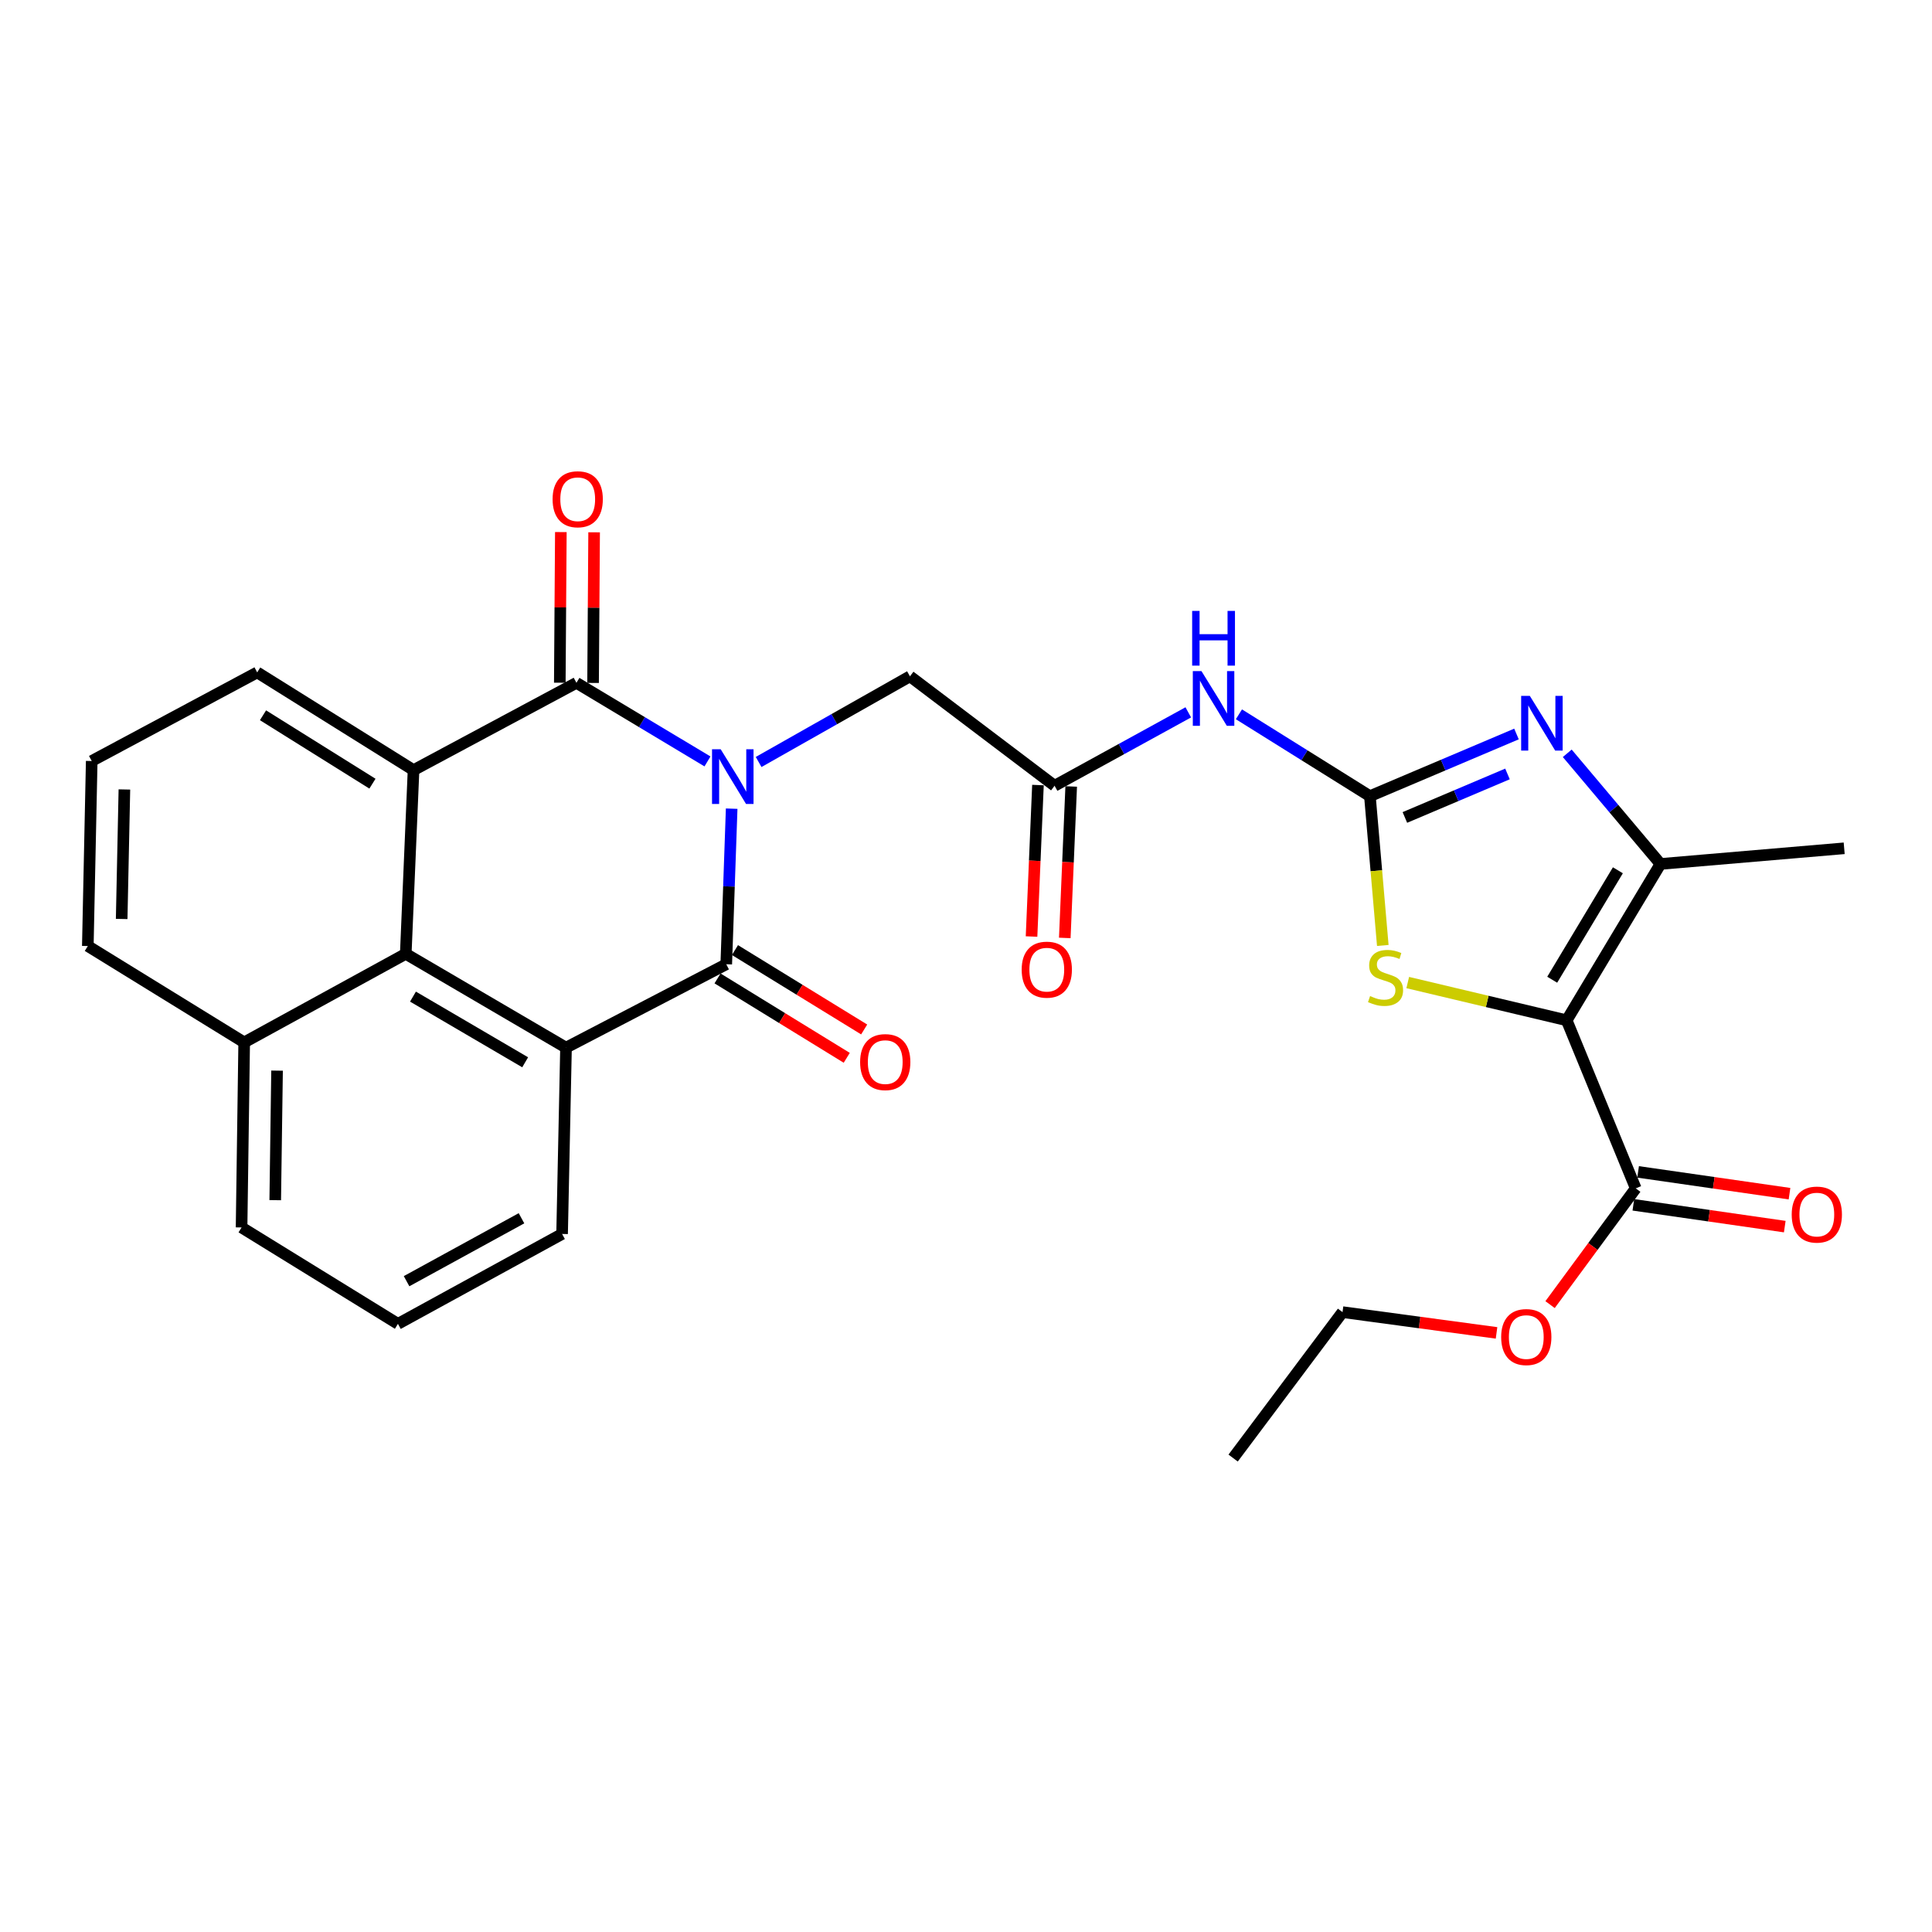 <?xml version='1.0' encoding='iso-8859-1'?>
<svg version='1.1' baseProfile='full'
              xmlns='http://www.w3.org/2000/svg'
                      xmlns:rdkit='http://www.rdkit.org/xml'
                      xmlns:xlink='http://www.w3.org/1999/xlink'
                  xml:space='preserve'
width='1000px' height='1000px' viewBox='0 0 1000 1000'>
<!-- END OF HEADER -->
<rect style='opacity:1.0;fill:#FFFFFF;stroke:none' width='1000' height='1000' x='0' y='0'> </rect>
<path class='bond-0' d='M 366.187,394.116 L 332.275,373.772' style='fill:none;fill-rule:evenodd;stroke:#0000FF;stroke-width:6px;stroke-linecap:butt;stroke-linejoin:miter;stroke-opacity:1' />
<path class='bond-0' d='M 332.275,373.772 L 298.364,353.428' style='fill:none;fill-rule:evenodd;stroke:#000000;stroke-width:6px;stroke-linecap:butt;stroke-linejoin:miter;stroke-opacity:1' />
<path class='bond-1' d='M 378.709,418.563 L 377.309,458.829' style='fill:none;fill-rule:evenodd;stroke:#0000FF;stroke-width:6px;stroke-linecap:butt;stroke-linejoin:miter;stroke-opacity:1' />
<path class='bond-1' d='M 377.309,458.829 L 375.909,499.094' style='fill:none;fill-rule:evenodd;stroke:#000000;stroke-width:6px;stroke-linecap:butt;stroke-linejoin:miter;stroke-opacity:1' />
<path class='bond-13' d='M 392.661,394.403 L 431.826,372.231' style='fill:none;fill-rule:evenodd;stroke:#0000FF;stroke-width:6px;stroke-linecap:butt;stroke-linejoin:miter;stroke-opacity:1' />
<path class='bond-13' d='M 431.826,372.231 L 470.991,350.06' style='fill:none;fill-rule:evenodd;stroke:#000000;stroke-width:6px;stroke-linecap:butt;stroke-linejoin:miter;stroke-opacity:1' />
<path class='bond-6' d='M 298.364,353.428 L 214.045,398.616' style='fill:none;fill-rule:evenodd;stroke:#000000;stroke-width:6px;stroke-linecap:butt;stroke-linejoin:miter;stroke-opacity:1' />
<path class='bond-14' d='M 306.974,353.488 L 307.245,314.506' style='fill:none;fill-rule:evenodd;stroke:#000000;stroke-width:6px;stroke-linecap:butt;stroke-linejoin:miter;stroke-opacity:1' />
<path class='bond-14' d='M 307.245,314.506 L 307.515,275.524' style='fill:none;fill-rule:evenodd;stroke:#FF0000;stroke-width:6px;stroke-linecap:butt;stroke-linejoin:miter;stroke-opacity:1' />
<path class='bond-14' d='M 289.753,353.368 L 290.024,314.386' style='fill:none;fill-rule:evenodd;stroke:#000000;stroke-width:6px;stroke-linecap:butt;stroke-linejoin:miter;stroke-opacity:1' />
<path class='bond-14' d='M 290.024,314.386 L 290.294,275.404' style='fill:none;fill-rule:evenodd;stroke:#FF0000;stroke-width:6px;stroke-linecap:butt;stroke-linejoin:miter;stroke-opacity:1' />
<path class='bond-5' d='M 375.909,499.094 L 292.967,542.263' style='fill:none;fill-rule:evenodd;stroke:#000000;stroke-width:6px;stroke-linecap:butt;stroke-linejoin:miter;stroke-opacity:1' />
<path class='bond-15' d='M 371.401,506.431 L 404.839,526.977' style='fill:none;fill-rule:evenodd;stroke:#000000;stroke-width:6px;stroke-linecap:butt;stroke-linejoin:miter;stroke-opacity:1' />
<path class='bond-15' d='M 404.839,526.977 L 438.277,547.524' style='fill:none;fill-rule:evenodd;stroke:#FF0000;stroke-width:6px;stroke-linecap:butt;stroke-linejoin:miter;stroke-opacity:1' />
<path class='bond-15' d='M 380.417,491.758 L 413.855,512.304' style='fill:none;fill-rule:evenodd;stroke:#000000;stroke-width:6px;stroke-linecap:butt;stroke-linejoin:miter;stroke-opacity:1' />
<path class='bond-15' d='M 413.855,512.304 L 447.293,532.851' style='fill:none;fill-rule:evenodd;stroke:#FF0000;stroke-width:6px;stroke-linecap:butt;stroke-linejoin:miter;stroke-opacity:1' />
<path class='bond-2' d='M 810.908,528.103 L 769.776,518.335' style='fill:none;fill-rule:evenodd;stroke:#000000;stroke-width:6px;stroke-linecap:butt;stroke-linejoin:miter;stroke-opacity:1' />
<path class='bond-2' d='M 769.776,518.335 L 728.644,508.568' style='fill:none;fill-rule:evenodd;stroke:#CCCC00;stroke-width:6px;stroke-linecap:butt;stroke-linejoin:miter;stroke-opacity:1' />
<path class='bond-11' d='M 810.908,528.103 L 846.652,615.091' style='fill:none;fill-rule:evenodd;stroke:#000000;stroke-width:6px;stroke-linecap:butt;stroke-linejoin:miter;stroke-opacity:1' />
<path class='bond-32' d='M 810.908,528.103 L 859.463,447.181' style='fill:none;fill-rule:evenodd;stroke:#000000;stroke-width:6px;stroke-linecap:butt;stroke-linejoin:miter;stroke-opacity:1' />
<path class='bond-32' d='M 803.424,507.104 L 837.412,450.458' style='fill:none;fill-rule:evenodd;stroke:#000000;stroke-width:6px;stroke-linecap:butt;stroke-linejoin:miter;stroke-opacity:1' />
<path class='bond-3' d='M 709.061,412.087 L 675.162,390.905' style='fill:none;fill-rule:evenodd;stroke:#000000;stroke-width:6px;stroke-linecap:butt;stroke-linejoin:miter;stroke-opacity:1' />
<path class='bond-3' d='M 675.162,390.905 L 641.264,369.724' style='fill:none;fill-rule:evenodd;stroke:#0000FF;stroke-width:6px;stroke-linecap:butt;stroke-linejoin:miter;stroke-opacity:1' />
<path class='bond-4' d='M 709.061,412.087 L 746.995,396' style='fill:none;fill-rule:evenodd;stroke:#000000;stroke-width:6px;stroke-linecap:butt;stroke-linejoin:miter;stroke-opacity:1' />
<path class='bond-4' d='M 746.995,396 L 784.93,379.913' style='fill:none;fill-rule:evenodd;stroke:#0000FF;stroke-width:6px;stroke-linecap:butt;stroke-linejoin:miter;stroke-opacity:1' />
<path class='bond-4' d='M 727.165,423.116 L 753.719,411.855' style='fill:none;fill-rule:evenodd;stroke:#000000;stroke-width:6px;stroke-linecap:butt;stroke-linejoin:miter;stroke-opacity:1' />
<path class='bond-4' d='M 753.719,411.855 L 780.273,400.594' style='fill:none;fill-rule:evenodd;stroke:#0000FF;stroke-width:6px;stroke-linecap:butt;stroke-linejoin:miter;stroke-opacity:1' />
<path class='bond-7' d='M 709.061,412.087 L 712.397,450.727' style='fill:none;fill-rule:evenodd;stroke:#000000;stroke-width:6px;stroke-linecap:butt;stroke-linejoin:miter;stroke-opacity:1' />
<path class='bond-7' d='M 712.397,450.727 L 715.733,489.367' style='fill:none;fill-rule:evenodd;stroke:#CCCC00;stroke-width:6px;stroke-linecap:butt;stroke-linejoin:miter;stroke-opacity:1' />
<path class='bond-8' d='M 811.208,389.907 L 835.336,418.544' style='fill:none;fill-rule:evenodd;stroke:#0000FF;stroke-width:6px;stroke-linecap:butt;stroke-linejoin:miter;stroke-opacity:1' />
<path class='bond-8' d='M 835.336,418.544 L 859.463,447.181' style='fill:none;fill-rule:evenodd;stroke:#000000;stroke-width:6px;stroke-linecap:butt;stroke-linejoin:miter;stroke-opacity:1' />
<path class='bond-9' d='M 292.967,542.263 L 210.017,493.698' style='fill:none;fill-rule:evenodd;stroke:#000000;stroke-width:6px;stroke-linecap:butt;stroke-linejoin:miter;stroke-opacity:1' />
<path class='bond-9' d='M 271.824,549.84 L 213.758,515.845' style='fill:none;fill-rule:evenodd;stroke:#000000;stroke-width:6px;stroke-linecap:butt;stroke-linejoin:miter;stroke-opacity:1' />
<path class='bond-20' d='M 292.967,542.263 L 290.939,638.695' style='fill:none;fill-rule:evenodd;stroke:#000000;stroke-width:6px;stroke-linecap:butt;stroke-linejoin:miter;stroke-opacity:1' />
<path class='bond-19' d='M 214.045,398.616 L 133.122,348.032' style='fill:none;fill-rule:evenodd;stroke:#000000;stroke-width:6px;stroke-linecap:butt;stroke-linejoin:miter;stroke-opacity:1' />
<path class='bond-19' d='M 192.778,405.631 L 136.132,370.223' style='fill:none;fill-rule:evenodd;stroke:#000000;stroke-width:6px;stroke-linecap:butt;stroke-linejoin:miter;stroke-opacity:1' />
<path class='bond-29' d='M 214.045,398.616 L 210.017,493.698' style='fill:none;fill-rule:evenodd;stroke:#000000;stroke-width:6px;stroke-linecap:butt;stroke-linejoin:miter;stroke-opacity:1' />
<path class='bond-22' d='M 859.463,447.181 L 954.545,439.077' style='fill:none;fill-rule:evenodd;stroke:#000000;stroke-width:6px;stroke-linecap:butt;stroke-linejoin:miter;stroke-opacity:1' />
<path class='bond-18' d='M 210.017,493.698 L 126.387,539.546' style='fill:none;fill-rule:evenodd;stroke:#000000;stroke-width:6px;stroke-linecap:butt;stroke-linejoin:miter;stroke-opacity:1' />
<path class='bond-10' d='M 615.051,368.709 L 580.45,387.709' style='fill:none;fill-rule:evenodd;stroke:#0000FF;stroke-width:6px;stroke-linecap:butt;stroke-linejoin:miter;stroke-opacity:1' />
<path class='bond-10' d='M 580.45,387.709 L 545.848,406.71' style='fill:none;fill-rule:evenodd;stroke:#000000;stroke-width:6px;stroke-linecap:butt;stroke-linejoin:miter;stroke-opacity:1' />
<path class='bond-16' d='M 845.425,623.614 L 884.608,629.254' style='fill:none;fill-rule:evenodd;stroke:#000000;stroke-width:6px;stroke-linecap:butt;stroke-linejoin:miter;stroke-opacity:1' />
<path class='bond-16' d='M 884.608,629.254 L 923.791,634.893' style='fill:none;fill-rule:evenodd;stroke:#FF0000;stroke-width:6px;stroke-linecap:butt;stroke-linejoin:miter;stroke-opacity:1' />
<path class='bond-16' d='M 847.879,606.568 L 887.062,612.208' style='fill:none;fill-rule:evenodd;stroke:#000000;stroke-width:6px;stroke-linecap:butt;stroke-linejoin:miter;stroke-opacity:1' />
<path class='bond-16' d='M 887.062,612.208 L 926.245,617.847' style='fill:none;fill-rule:evenodd;stroke:#FF0000;stroke-width:6px;stroke-linecap:butt;stroke-linejoin:miter;stroke-opacity:1' />
<path class='bond-21' d='M 846.652,615.091 L 824.482,645.18' style='fill:none;fill-rule:evenodd;stroke:#000000;stroke-width:6px;stroke-linecap:butt;stroke-linejoin:miter;stroke-opacity:1' />
<path class='bond-21' d='M 824.482,645.18 L 802.313,675.269' style='fill:none;fill-rule:evenodd;stroke:#FF0000;stroke-width:6px;stroke-linecap:butt;stroke-linejoin:miter;stroke-opacity:1' />
<path class='bond-12' d='M 545.848,406.71 L 470.991,350.06' style='fill:none;fill-rule:evenodd;stroke:#000000;stroke-width:6px;stroke-linecap:butt;stroke-linejoin:miter;stroke-opacity:1' />
<path class='bond-17' d='M 537.245,406.345 L 535.584,445.546' style='fill:none;fill-rule:evenodd;stroke:#000000;stroke-width:6px;stroke-linecap:butt;stroke-linejoin:miter;stroke-opacity:1' />
<path class='bond-17' d='M 535.584,445.546 L 533.924,484.747' style='fill:none;fill-rule:evenodd;stroke:#FF0000;stroke-width:6px;stroke-linecap:butt;stroke-linejoin:miter;stroke-opacity:1' />
<path class='bond-17' d='M 554.451,407.074 L 552.791,446.275' style='fill:none;fill-rule:evenodd;stroke:#000000;stroke-width:6px;stroke-linecap:butt;stroke-linejoin:miter;stroke-opacity:1' />
<path class='bond-17' d='M 552.791,446.275 L 551.13,485.476' style='fill:none;fill-rule:evenodd;stroke:#FF0000;stroke-width:6px;stroke-linecap:butt;stroke-linejoin:miter;stroke-opacity:1' />
<path class='bond-26' d='M 126.387,539.546 L 45.455,489.661' style='fill:none;fill-rule:evenodd;stroke:#000000;stroke-width:6px;stroke-linecap:butt;stroke-linejoin:miter;stroke-opacity:1' />
<path class='bond-30' d='M 126.387,539.546 L 125.038,635.327' style='fill:none;fill-rule:evenodd;stroke:#000000;stroke-width:6px;stroke-linecap:butt;stroke-linejoin:miter;stroke-opacity:1' />
<path class='bond-30' d='M 143.404,554.156 L 142.46,621.202' style='fill:none;fill-rule:evenodd;stroke:#000000;stroke-width:6px;stroke-linecap:butt;stroke-linejoin:miter;stroke-opacity:1' />
<path class='bond-23' d='M 133.122,348.032 L 47.473,393.899' style='fill:none;fill-rule:evenodd;stroke:#000000;stroke-width:6px;stroke-linecap:butt;stroke-linejoin:miter;stroke-opacity:1' />
<path class='bond-24' d='M 290.939,638.695 L 205.97,685.231' style='fill:none;fill-rule:evenodd;stroke:#000000;stroke-width:6px;stroke-linecap:butt;stroke-linejoin:miter;stroke-opacity:1' />
<path class='bond-24' d='M 269.921,630.57 L 210.442,663.146' style='fill:none;fill-rule:evenodd;stroke:#000000;stroke-width:6px;stroke-linecap:butt;stroke-linejoin:miter;stroke-opacity:1' />
<path class='bond-27' d='M 774.603,689.901 L 734.747,684.528' style='fill:none;fill-rule:evenodd;stroke:#FF0000;stroke-width:6px;stroke-linecap:butt;stroke-linejoin:miter;stroke-opacity:1' />
<path class='bond-27' d='M 734.747,684.528 L 694.891,679.156' style='fill:none;fill-rule:evenodd;stroke:#000000;stroke-width:6px;stroke-linecap:butt;stroke-linejoin:miter;stroke-opacity:1' />
<path class='bond-31' d='M 47.473,393.899 L 45.455,489.661' style='fill:none;fill-rule:evenodd;stroke:#000000;stroke-width:6px;stroke-linecap:butt;stroke-linejoin:miter;stroke-opacity:1' />
<path class='bond-31' d='M 64.388,408.626 L 62.975,475.659' style='fill:none;fill-rule:evenodd;stroke:#000000;stroke-width:6px;stroke-linecap:butt;stroke-linejoin:miter;stroke-opacity:1' />
<path class='bond-25' d='M 205.97,685.231 L 125.038,635.327' style='fill:none;fill-rule:evenodd;stroke:#000000;stroke-width:6px;stroke-linecap:butt;stroke-linejoin:miter;stroke-opacity:1' />
<path class='bond-28' d='M 694.891,679.156 L 638.27,754.692' style='fill:none;fill-rule:evenodd;stroke:#000000;stroke-width:6px;stroke-linecap:butt;stroke-linejoin:miter;stroke-opacity:1' />
<path  class='atom-0' d='M 373.026 387.814
L 382.306 402.814
Q 383.226 404.294, 384.706 406.974
Q 386.186 409.654, 386.266 409.814
L 386.266 387.814
L 390.026 387.814
L 390.026 416.134
L 386.146 416.134
L 376.186 399.734
Q 375.026 397.814, 373.786 395.614
Q 372.586 393.414, 372.226 392.734
L 372.226 416.134
L 368.546 416.134
L 368.546 387.814
L 373.026 387.814
' fill='#0000FF'/>
<path  class='atom-5' d='M 791.827 360.173
L 801.107 375.173
Q 802.027 376.653, 803.507 379.333
Q 804.987 382.013, 805.067 382.173
L 805.067 360.173
L 808.827 360.173
L 808.827 388.493
L 804.947 388.493
L 794.987 372.093
Q 793.827 370.173, 792.587 367.973
Q 791.387 365.773, 791.027 365.093
L 791.027 388.493
L 787.347 388.493
L 787.347 360.173
L 791.827 360.173
' fill='#0000FF'/>
<path  class='atom-8' d='M 709.155 515.559
Q 709.475 515.679, 710.795 516.239
Q 712.115 516.799, 713.555 517.159
Q 715.035 517.479, 716.475 517.479
Q 719.155 517.479, 720.715 516.199
Q 722.275 514.879, 722.275 512.599
Q 722.275 511.039, 721.475 510.079
Q 720.715 509.119, 719.515 508.599
Q 718.315 508.079, 716.315 507.479
Q 713.795 506.719, 712.275 505.999
Q 710.795 505.279, 709.715 503.759
Q 708.675 502.239, 708.675 499.679
Q 708.675 496.119, 711.075 493.919
Q 713.515 491.719, 718.315 491.719
Q 721.595 491.719, 725.315 493.279
L 724.395 496.359
Q 720.995 494.959, 718.435 494.959
Q 715.675 494.959, 714.155 496.119
Q 712.635 497.239, 712.675 499.199
Q 712.675 500.719, 713.435 501.639
Q 714.235 502.559, 715.355 503.079
Q 716.515 503.599, 718.435 504.199
Q 720.995 504.999, 722.515 505.799
Q 724.035 506.599, 725.115 508.239
Q 726.235 509.839, 726.235 512.599
Q 726.235 516.519, 723.595 518.639
Q 720.995 520.719, 716.635 520.719
Q 714.115 520.719, 712.195 520.159
Q 710.315 519.639, 708.075 518.719
L 709.155 515.559
' fill='#CCCC00'/>
<path  class='atom-11' d='M 621.878 347.362
L 631.158 362.362
Q 632.078 363.842, 633.558 366.522
Q 635.038 369.202, 635.118 369.362
L 635.118 347.362
L 638.878 347.362
L 638.878 375.682
L 634.998 375.682
L 625.038 359.282
Q 623.878 357.362, 622.638 355.162
Q 621.438 352.962, 621.078 352.282
L 621.078 375.682
L 617.398 375.682
L 617.398 347.362
L 621.878 347.362
' fill='#0000FF'/>
<path  class='atom-11' d='M 617.058 316.21
L 620.898 316.21
L 620.898 328.25
L 635.378 328.25
L 635.378 316.21
L 639.218 316.21
L 639.218 344.53
L 635.378 344.53
L 635.378 331.45
L 620.898 331.45
L 620.898 344.53
L 617.058 344.53
L 617.058 316.21
' fill='#0000FF'/>
<path  class='atom-15' d='M 286.024 258.406
Q 286.024 251.606, 289.384 247.806
Q 292.744 244.006, 299.024 244.006
Q 305.304 244.006, 308.664 247.806
Q 312.024 251.606, 312.024 258.406
Q 312.024 265.286, 308.624 269.206
Q 305.224 273.086, 299.024 273.086
Q 292.784 273.086, 289.384 269.206
Q 286.024 265.326, 286.024 258.406
M 299.024 269.886
Q 303.344 269.886, 305.664 267.006
Q 308.024 264.086, 308.024 258.406
Q 308.024 252.846, 305.664 250.046
Q 303.344 247.206, 299.024 247.206
Q 294.704 247.206, 292.344 250.006
Q 290.024 252.806, 290.024 258.406
Q 290.024 264.126, 292.344 267.006
Q 294.704 269.886, 299.024 269.886
' fill='#FF0000'/>
<path  class='atom-16' d='M 445.199 549.739
Q 445.199 542.939, 448.559 539.139
Q 451.919 535.339, 458.199 535.339
Q 464.479 535.339, 467.839 539.139
Q 471.199 542.939, 471.199 549.739
Q 471.199 556.619, 467.799 560.539
Q 464.399 564.419, 458.199 564.419
Q 451.959 564.419, 448.559 560.539
Q 445.199 556.659, 445.199 549.739
M 458.199 561.219
Q 462.519 561.219, 464.839 558.339
Q 467.199 555.419, 467.199 549.739
Q 467.199 544.179, 464.839 541.379
Q 462.519 538.539, 458.199 538.539
Q 453.879 538.539, 451.519 541.339
Q 449.199 544.139, 449.199 549.739
Q 449.199 555.459, 451.519 558.339
Q 453.879 561.219, 458.199 561.219
' fill='#FF0000'/>
<path  class='atom-17' d='M 927.385 628.662
Q 927.385 621.862, 930.745 618.062
Q 934.105 614.262, 940.385 614.262
Q 946.665 614.262, 950.025 618.062
Q 953.385 621.862, 953.385 628.662
Q 953.385 635.542, 949.985 639.462
Q 946.585 643.342, 940.385 643.342
Q 934.145 643.342, 930.745 639.462
Q 927.385 635.582, 927.385 628.662
M 940.385 640.142
Q 944.705 640.142, 947.025 637.262
Q 949.385 634.342, 949.385 628.662
Q 949.385 623.102, 947.025 620.302
Q 944.705 617.462, 940.385 617.462
Q 936.065 617.462, 933.705 620.262
Q 931.385 623.062, 931.385 628.662
Q 931.385 634.382, 933.705 637.262
Q 936.065 640.142, 940.385 640.142
' fill='#FF0000'/>
<path  class='atom-18' d='M 528.82 501.891
Q 528.82 495.091, 532.18 491.291
Q 535.54 487.491, 541.82 487.491
Q 548.1 487.491, 551.46 491.291
Q 554.82 495.091, 554.82 501.891
Q 554.82 508.771, 551.42 512.691
Q 548.02 516.571, 541.82 516.571
Q 535.58 516.571, 532.18 512.691
Q 528.82 508.811, 528.82 501.891
M 541.82 513.371
Q 546.14 513.371, 548.46 510.491
Q 550.82 507.571, 550.82 501.891
Q 550.82 496.331, 548.46 493.531
Q 546.14 490.691, 541.82 490.691
Q 537.5 490.691, 535.14 493.491
Q 532.82 496.291, 532.82 501.891
Q 532.82 507.611, 535.14 510.491
Q 537.5 513.371, 541.82 513.371
' fill='#FF0000'/>
<path  class='atom-22' d='M 777.002 692.056
Q 777.002 685.256, 780.362 681.456
Q 783.722 677.656, 790.002 677.656
Q 796.282 677.656, 799.642 681.456
Q 803.002 685.256, 803.002 692.056
Q 803.002 698.936, 799.602 702.856
Q 796.202 706.736, 790.002 706.736
Q 783.762 706.736, 780.362 702.856
Q 777.002 698.976, 777.002 692.056
M 790.002 703.536
Q 794.322 703.536, 796.642 700.656
Q 799.002 697.736, 799.002 692.056
Q 799.002 686.496, 796.642 683.696
Q 794.322 680.856, 790.002 680.856
Q 785.682 680.856, 783.322 683.656
Q 781.002 686.456, 781.002 692.056
Q 781.002 697.776, 783.322 700.656
Q 785.682 703.536, 790.002 703.536
' fill='#FF0000'/>
</svg>
